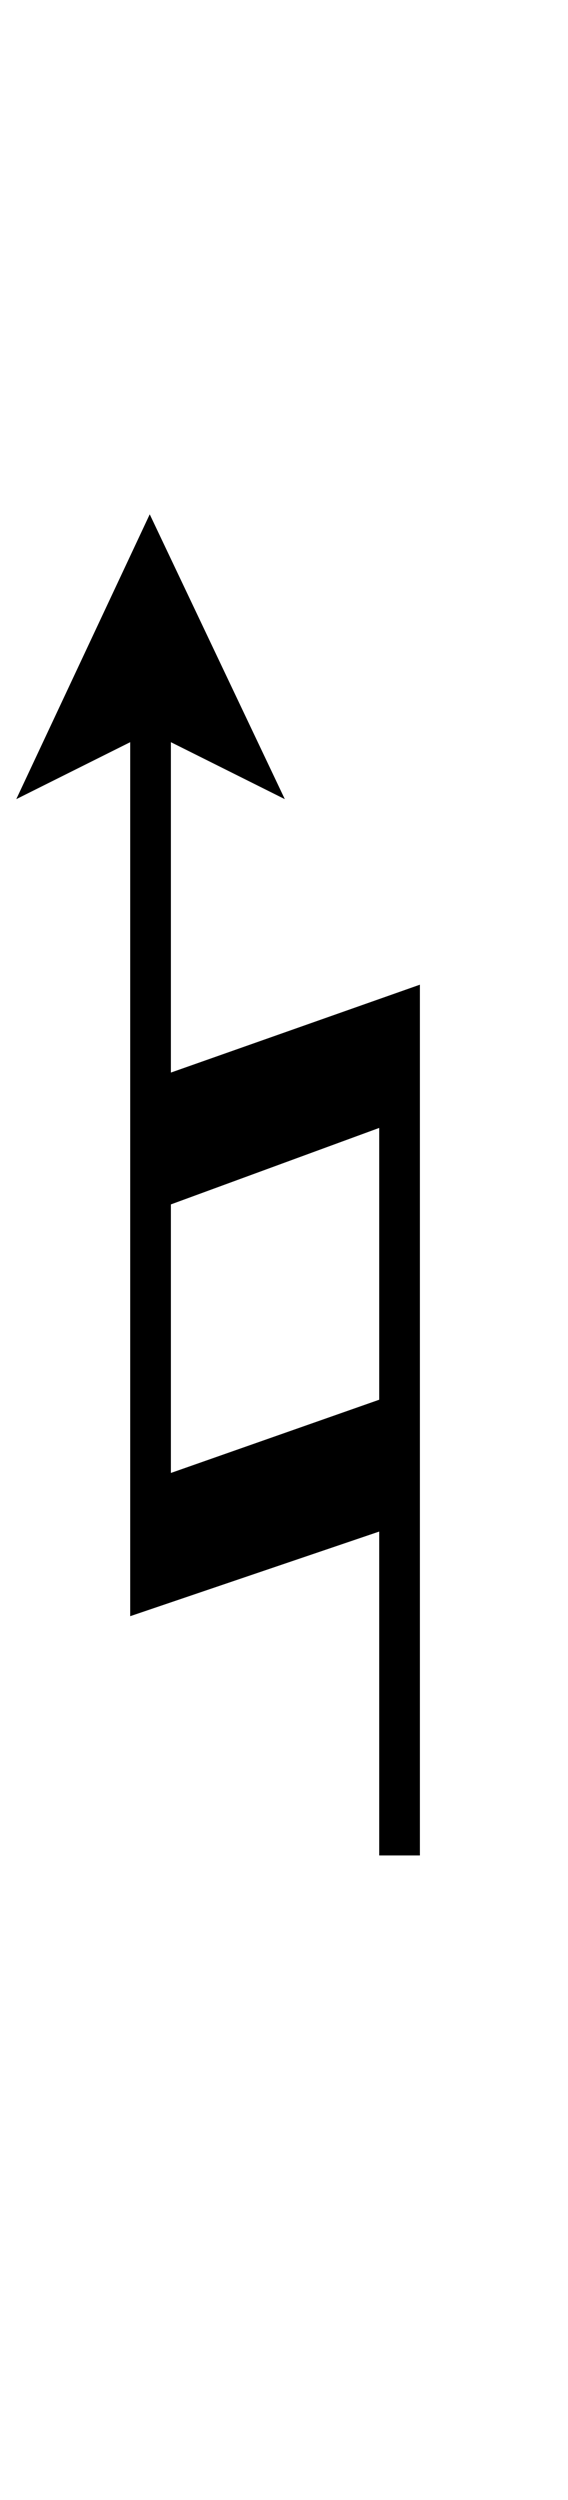 <?xml version="1.0" standalone="no"?>
<!DOCTYPE svg PUBLIC "-//W3C//DTD SVG 1.1//EN" "http://www.w3.org/Graphics/SVG/1.1/DTD/svg11.dtd" >
<svg xmlns="http://www.w3.org/2000/svg" xmlns:xlink="http://www.w3.org/1999/xlink" version="1.1" viewBox="-80 0 349 1536">
   <path fill="currentColor"
d="M95 491l-70 -35v203l153 -54v535h-25v-199l-153 52v-537l-70 35l82 -175zM25 905l128 -45v-167l-128 47v165z" />
</svg>
